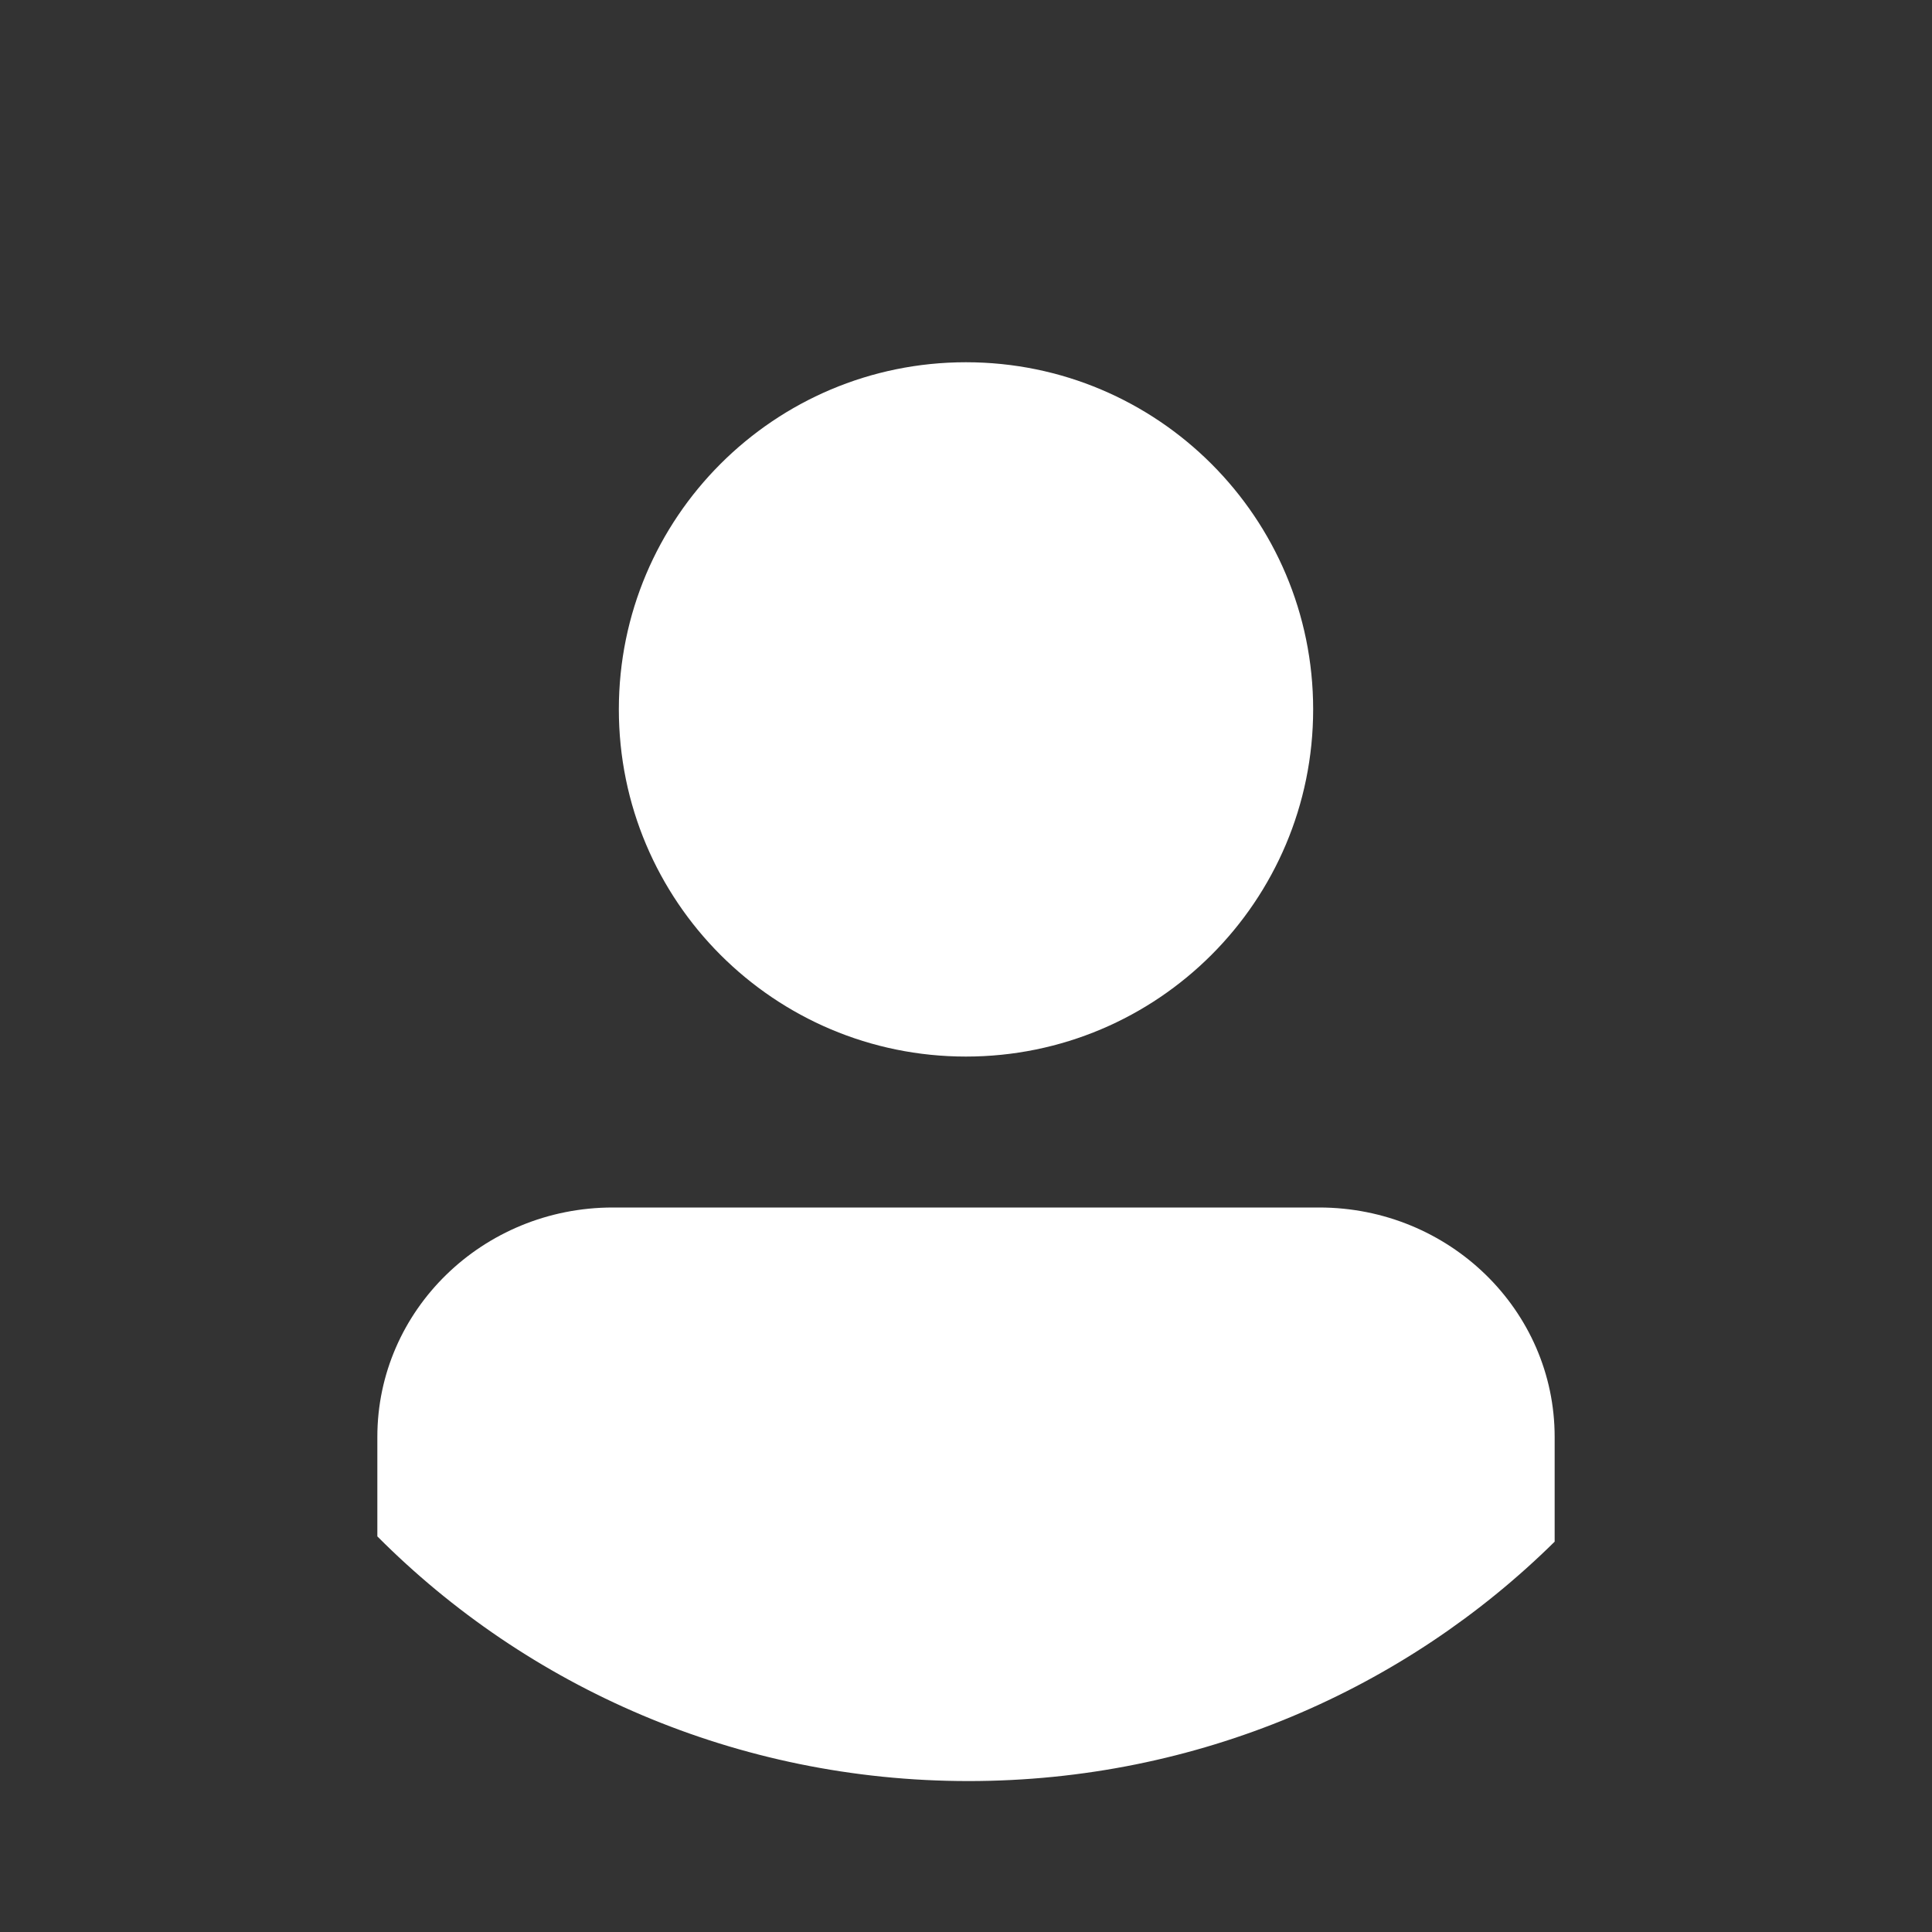 <svg width="100%" height="100%" viewBox="0 0 128 128" style="background-color:#A0AEC0" role="img" aria-label="avatar">
  <rect x="0" y="0" width="128" height="128" fill="#333333" stroke="none"/>
  <path fill="#FFF" d="M103,102.139 C93.094,111.92 79.35,118 64.164,118 C48.806,118 34.929,111.768 25,101.789 L25,95.2 C25,86.81 31.981,80 40.6,80 L87.4,80 C96.019,80 103,86.81 103,95.2 L103,102.139 Z"/>
  <path fill="#FFF" d="M63.996,24 C51.294,24 41,34.294 41,46.996 C41,59.706 51.294,70 63.996,70 C76.699,70 87,59.706 87,46.996 C87,34.294 76.699,24 63.996,24"/>
</svg>

